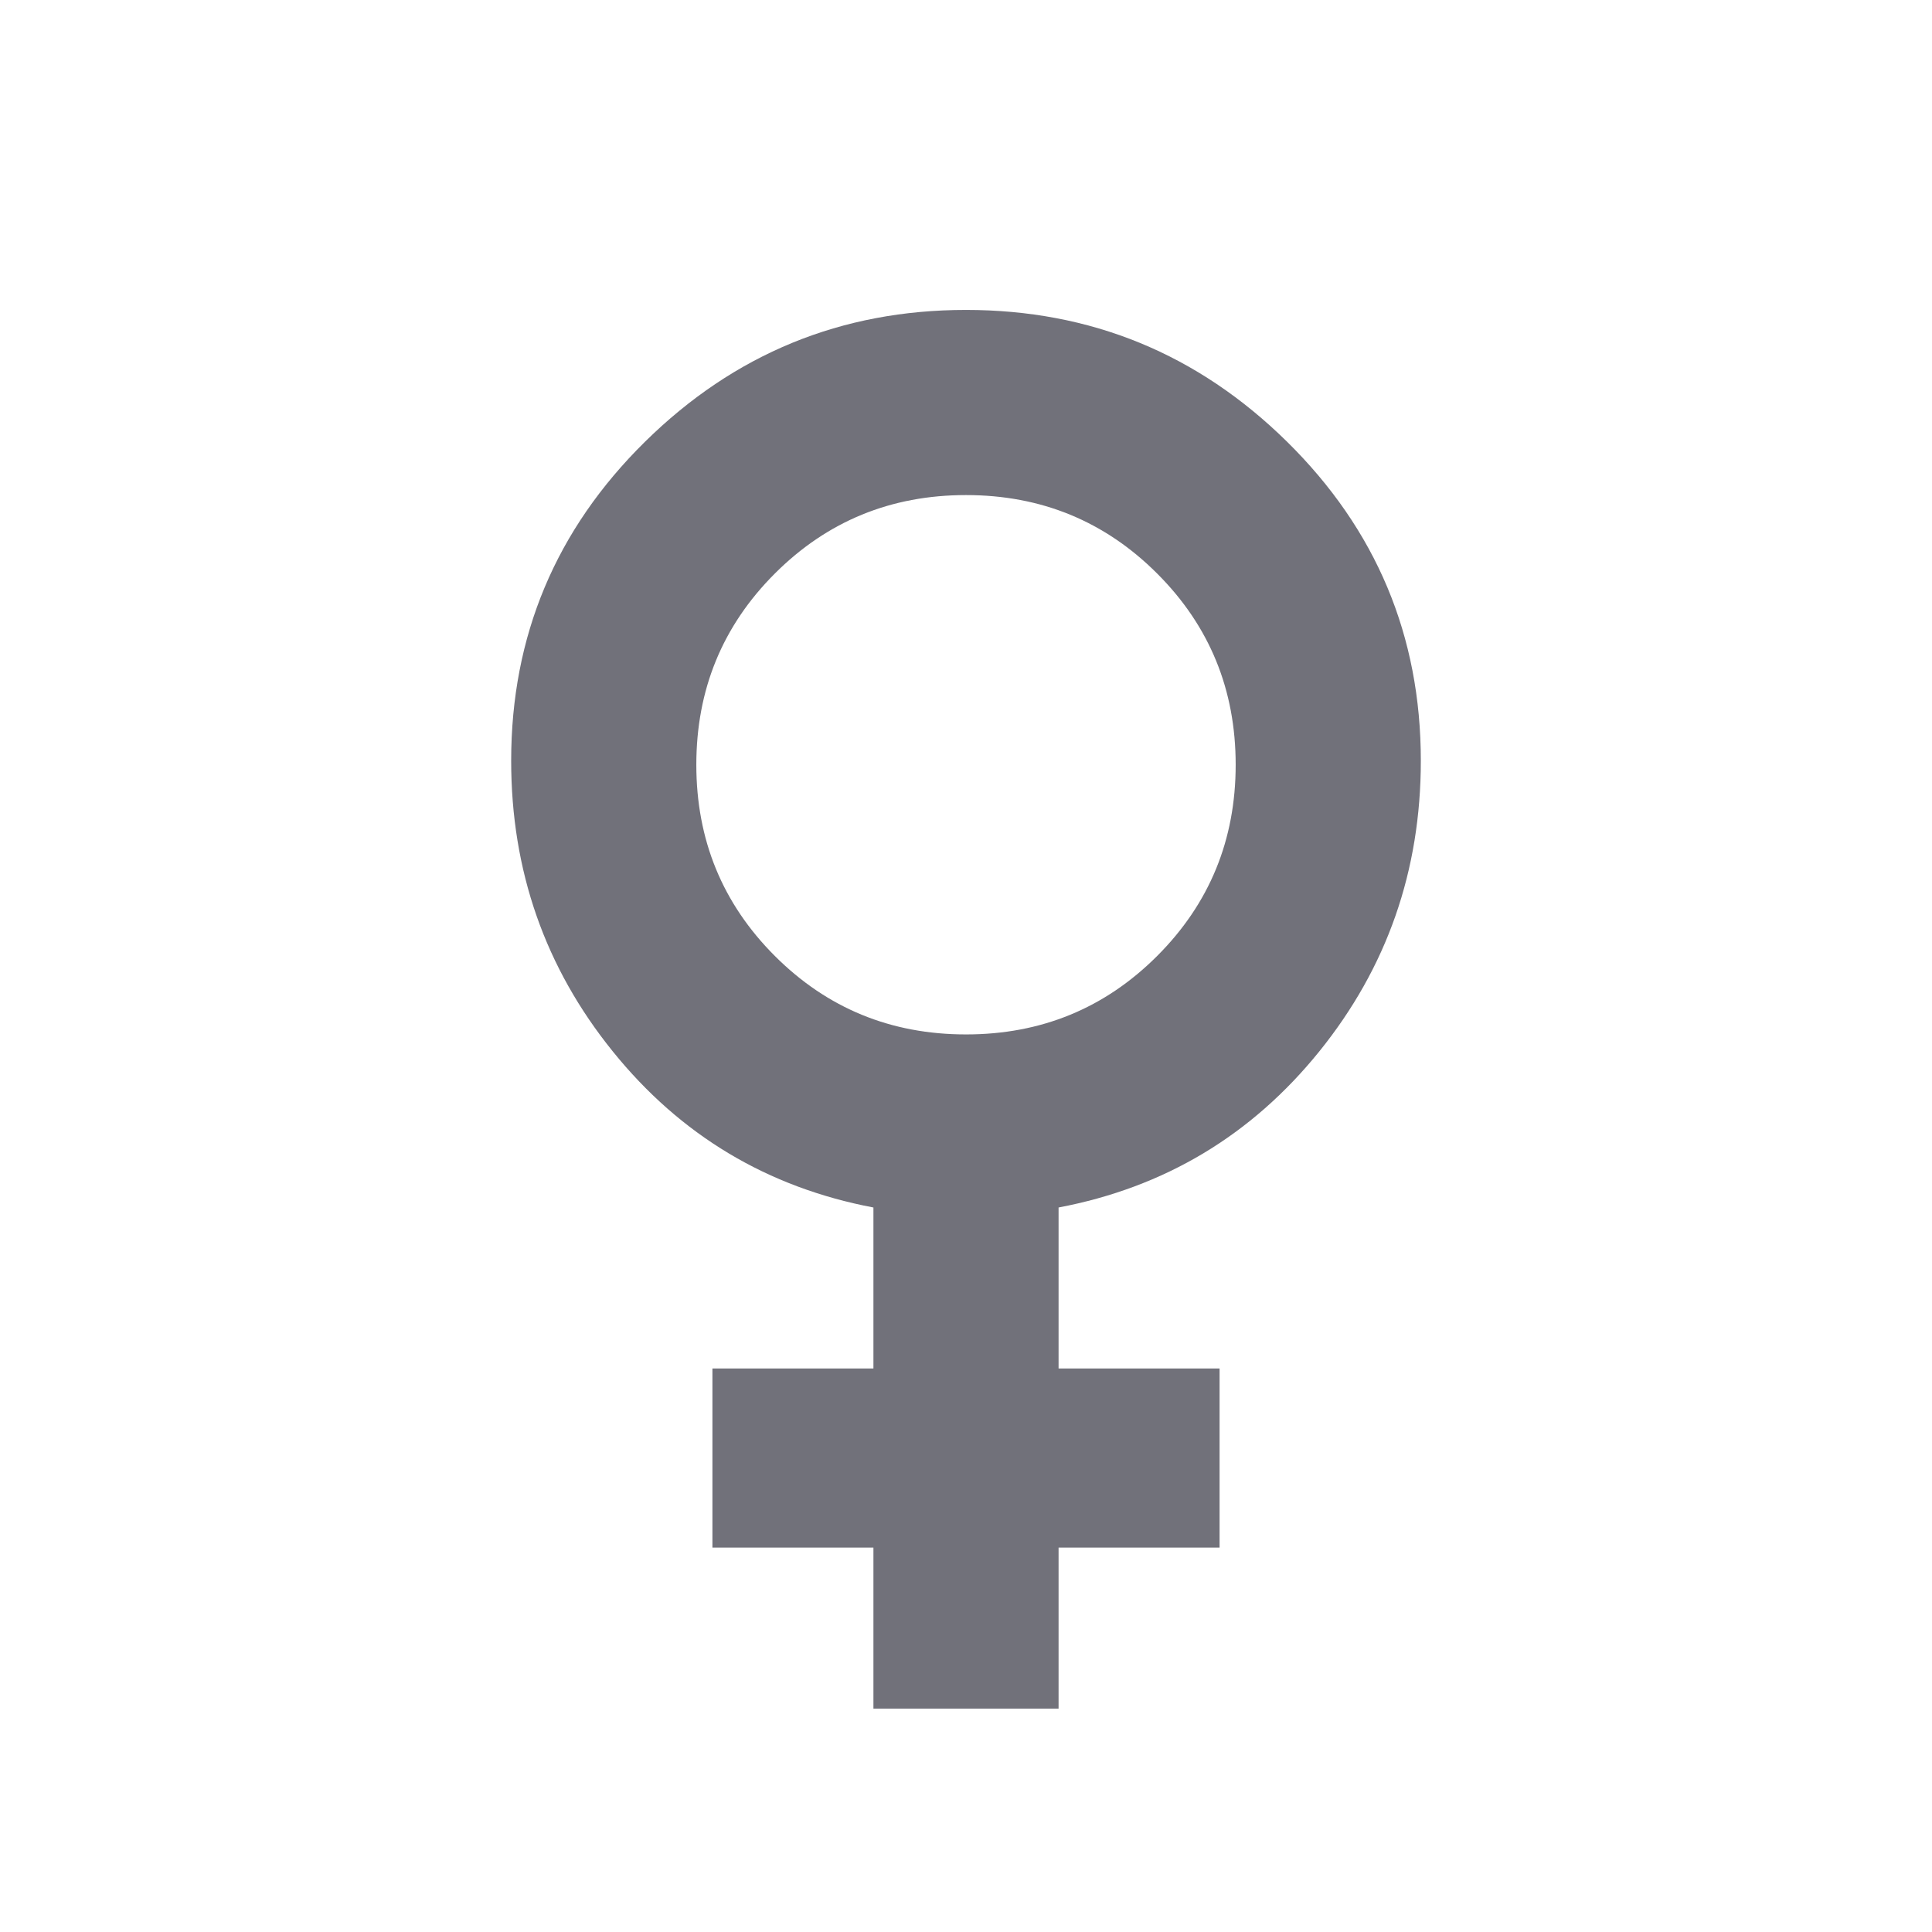 <svg xmlns="http://www.w3.org/2000/svg" height="24" width="24" fill="#71717a"><path d="M10.85 21.225v-2h-2V17h2v-2q-1.975-.375-3.237-1.938Q6.35 11.5 6.35 9.45q0-2.325 1.663-3.963Q9.675 3.85 12 3.85t3.988 1.637Q17.65 7.125 17.65 9.45q0 2.05-1.262 3.612Q15.125 14.625 13.15 15v2h2v2.225h-2v2ZM12 12.85q1.4 0 2.375-.975.975-.975.975-2.375t-.975-2.375Q13.4 6.15 12 6.15t-2.375.975Q8.65 8.1 8.65 9.5t.975 2.375q.975.975 2.375.975Z"/></svg>
